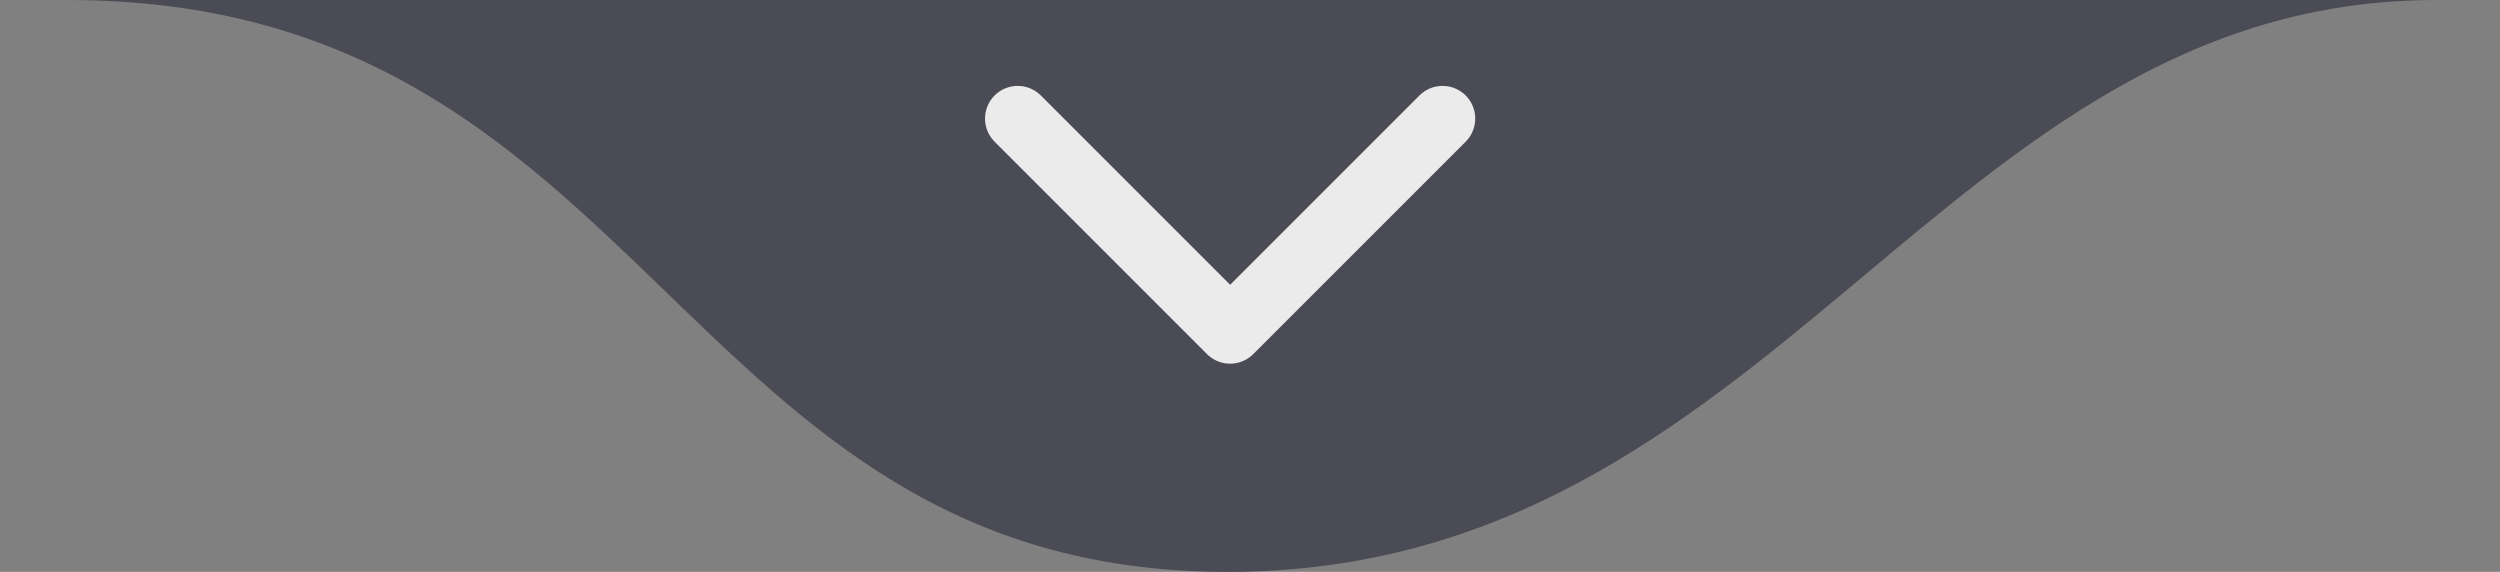 <svg xmlns="http://www.w3.org/2000/svg" width="153" height="35" viewBox="0 0 153 35" fill="none"><rect x="0" y="0" width="153" height="35" fill="#808080" stroke="none"/><path d="M75.103 35C41.353 35 39.92 0 4.103 0H149.103C118.603 0 108.853 35 75.103 35Z" fill="#4B4B55"></path><path d="M62.284 7.257L75.284 20.257L88.284 7.257" stroke="#EBEBEB" stroke-width="4" stroke-linecap="round" stroke-linejoin="round"></path></svg>
